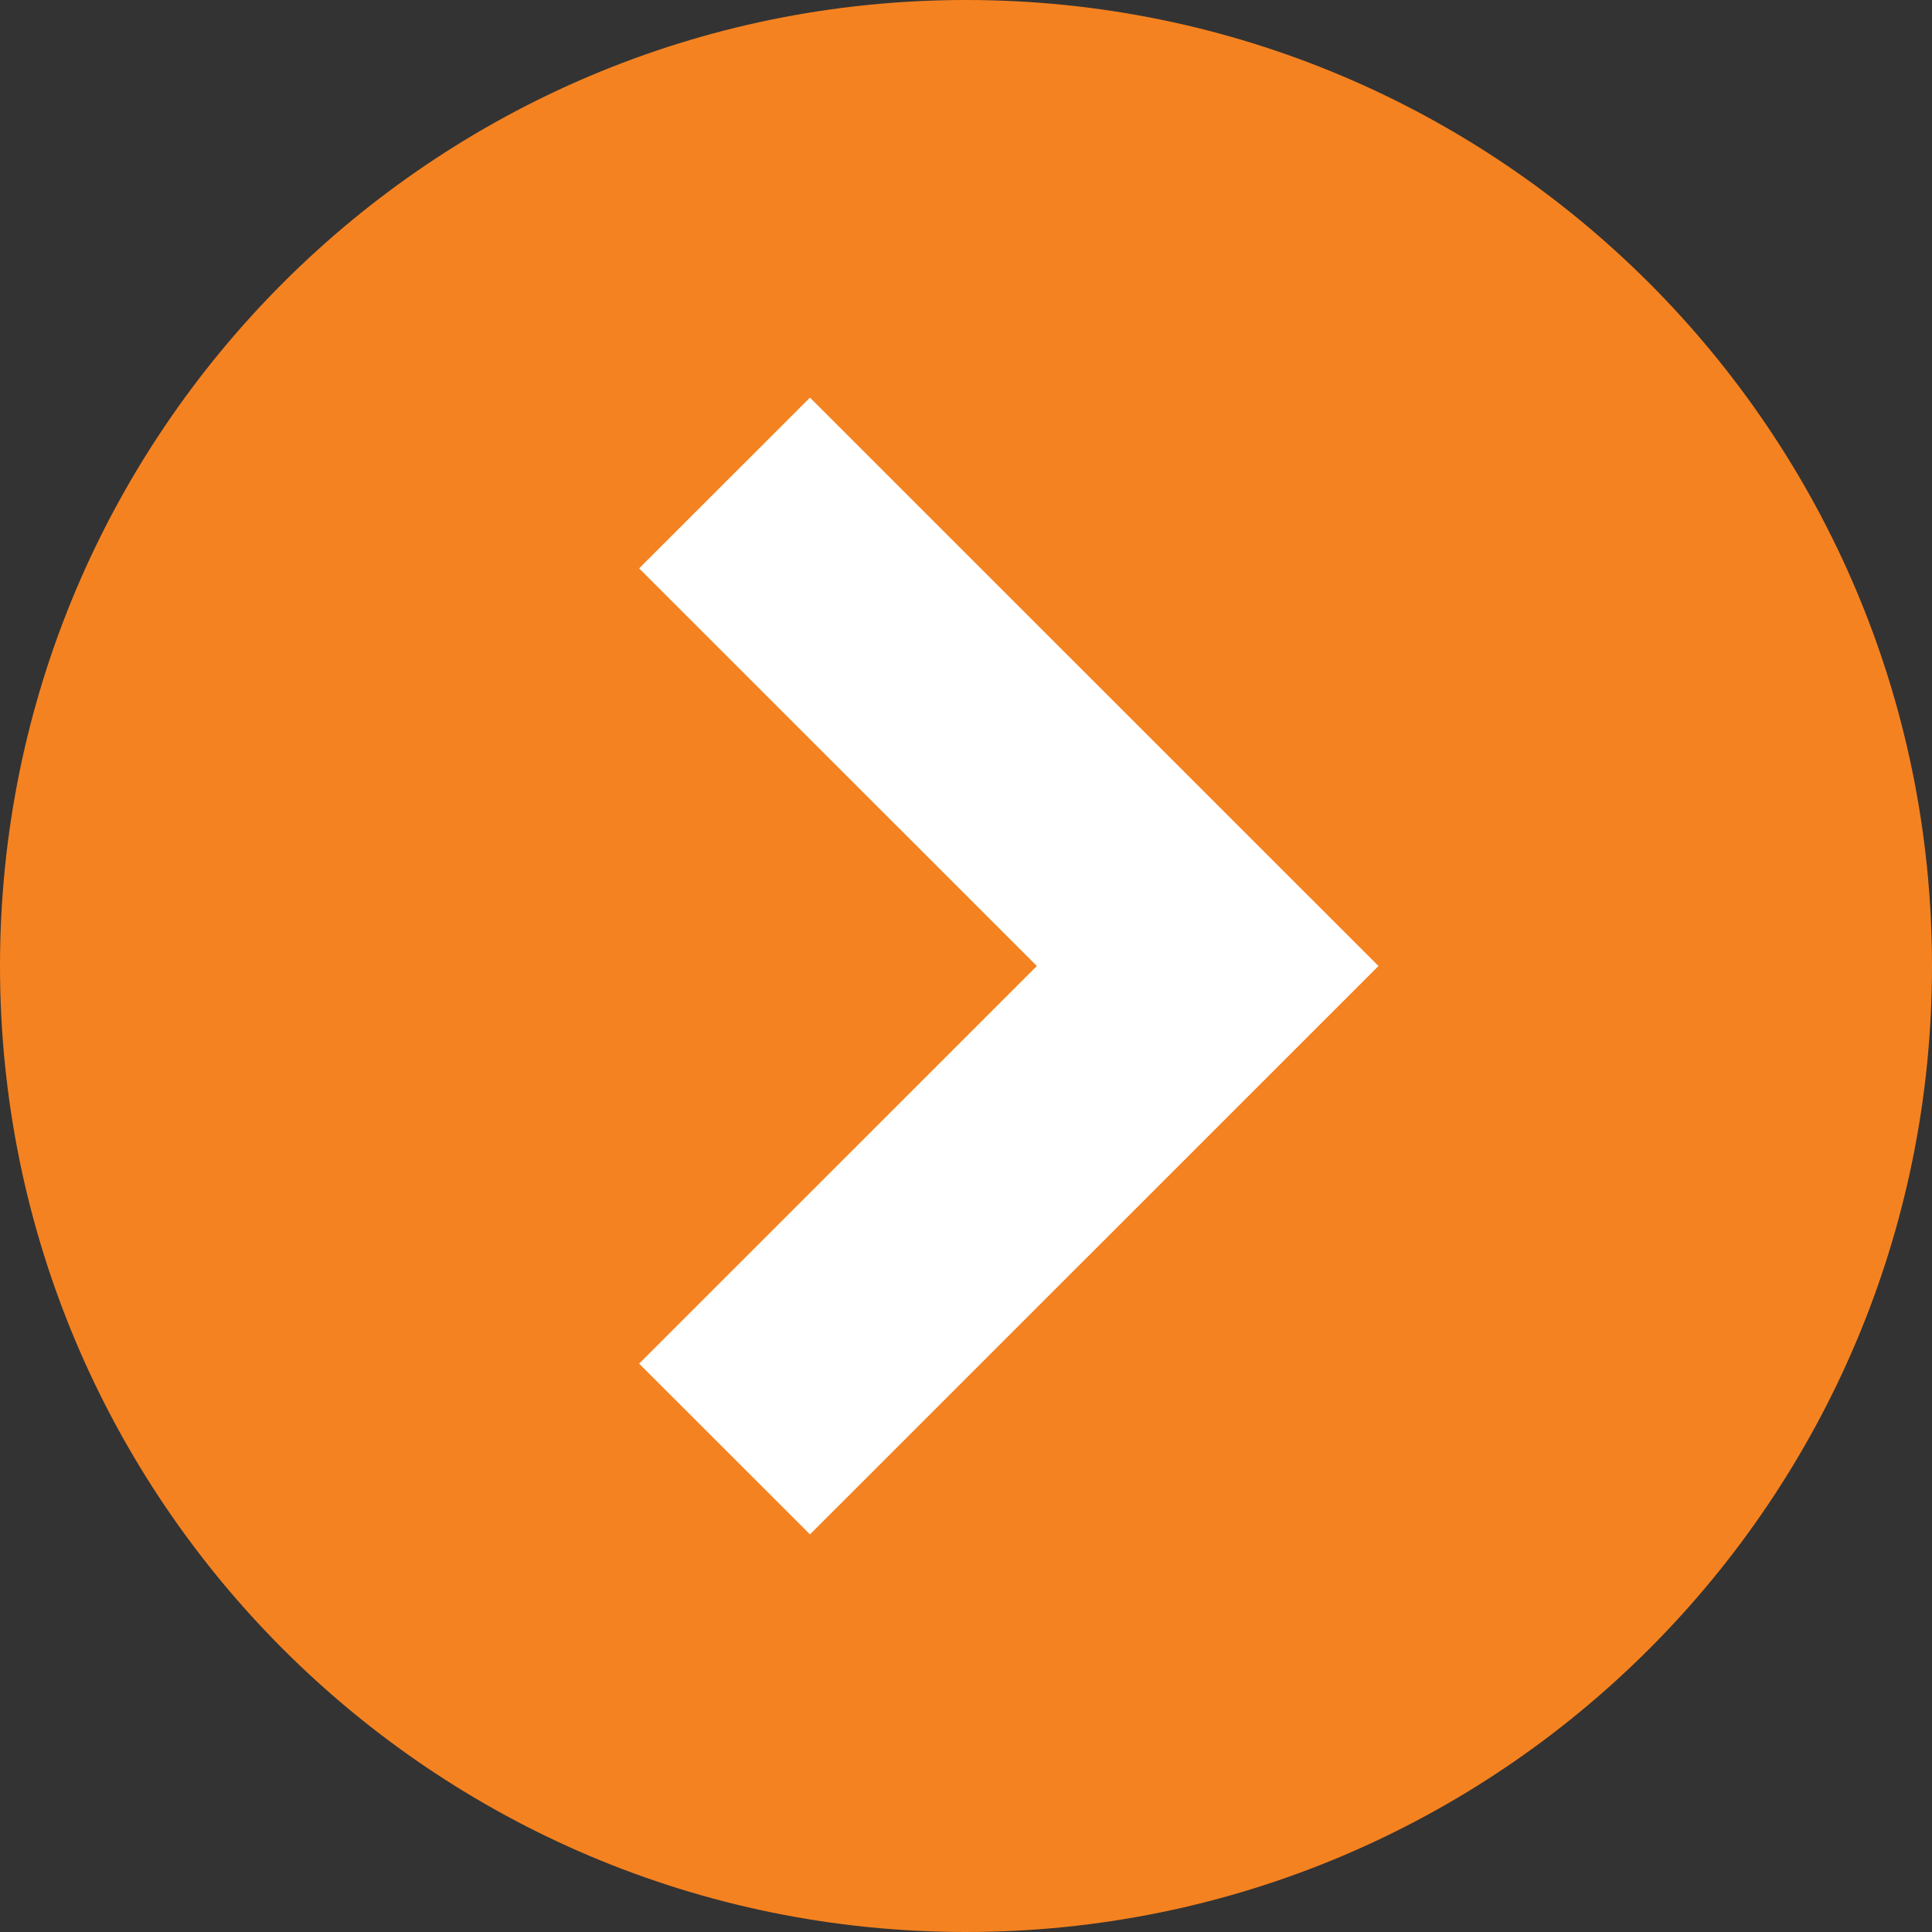 <?xml version="1.0" encoding="UTF-8" standalone="no"?>
<!DOCTYPE svg PUBLIC "-//W3C//DTD SVG 1.1//EN" "http://www.w3.org/Graphics/SVG/1.1/DTD/svg11.dtd">
<svg width="100%" height="100%" viewBox="0 0 32 32" version="1.1" xmlns="http://www.w3.org/2000/svg" xmlns:xlink="http://www.w3.org/1999/xlink" xml:space="preserve" xmlns:serif="http://www.serif.com/" style="fill-rule:evenodd;clip-rule:evenodd;stroke-linejoin:round;stroke-miterlimit:2;">
    <rect x="0" y="0" width="32" height="32" fill="#333333" stroke="none"/>
    <ellipse cx="16.152" cy="16.437" rx="9.959" ry="10.997" style="fill:white;"/>
    <path d="M0,16C0,24.836 7.164,32 16,32C24.838,32 32,24.836 32,16C32,7.164 24.838,0 16,0C7.164,0 0,7.164 0,16M22.832,16L13.416,25.414L10.586,22.586L17.174,16L10.586,9.414L13.416,6.586L22.832,16Z" style="fill:rgb(245,130,32);fill-rule:nonzero;"/>
</svg>
